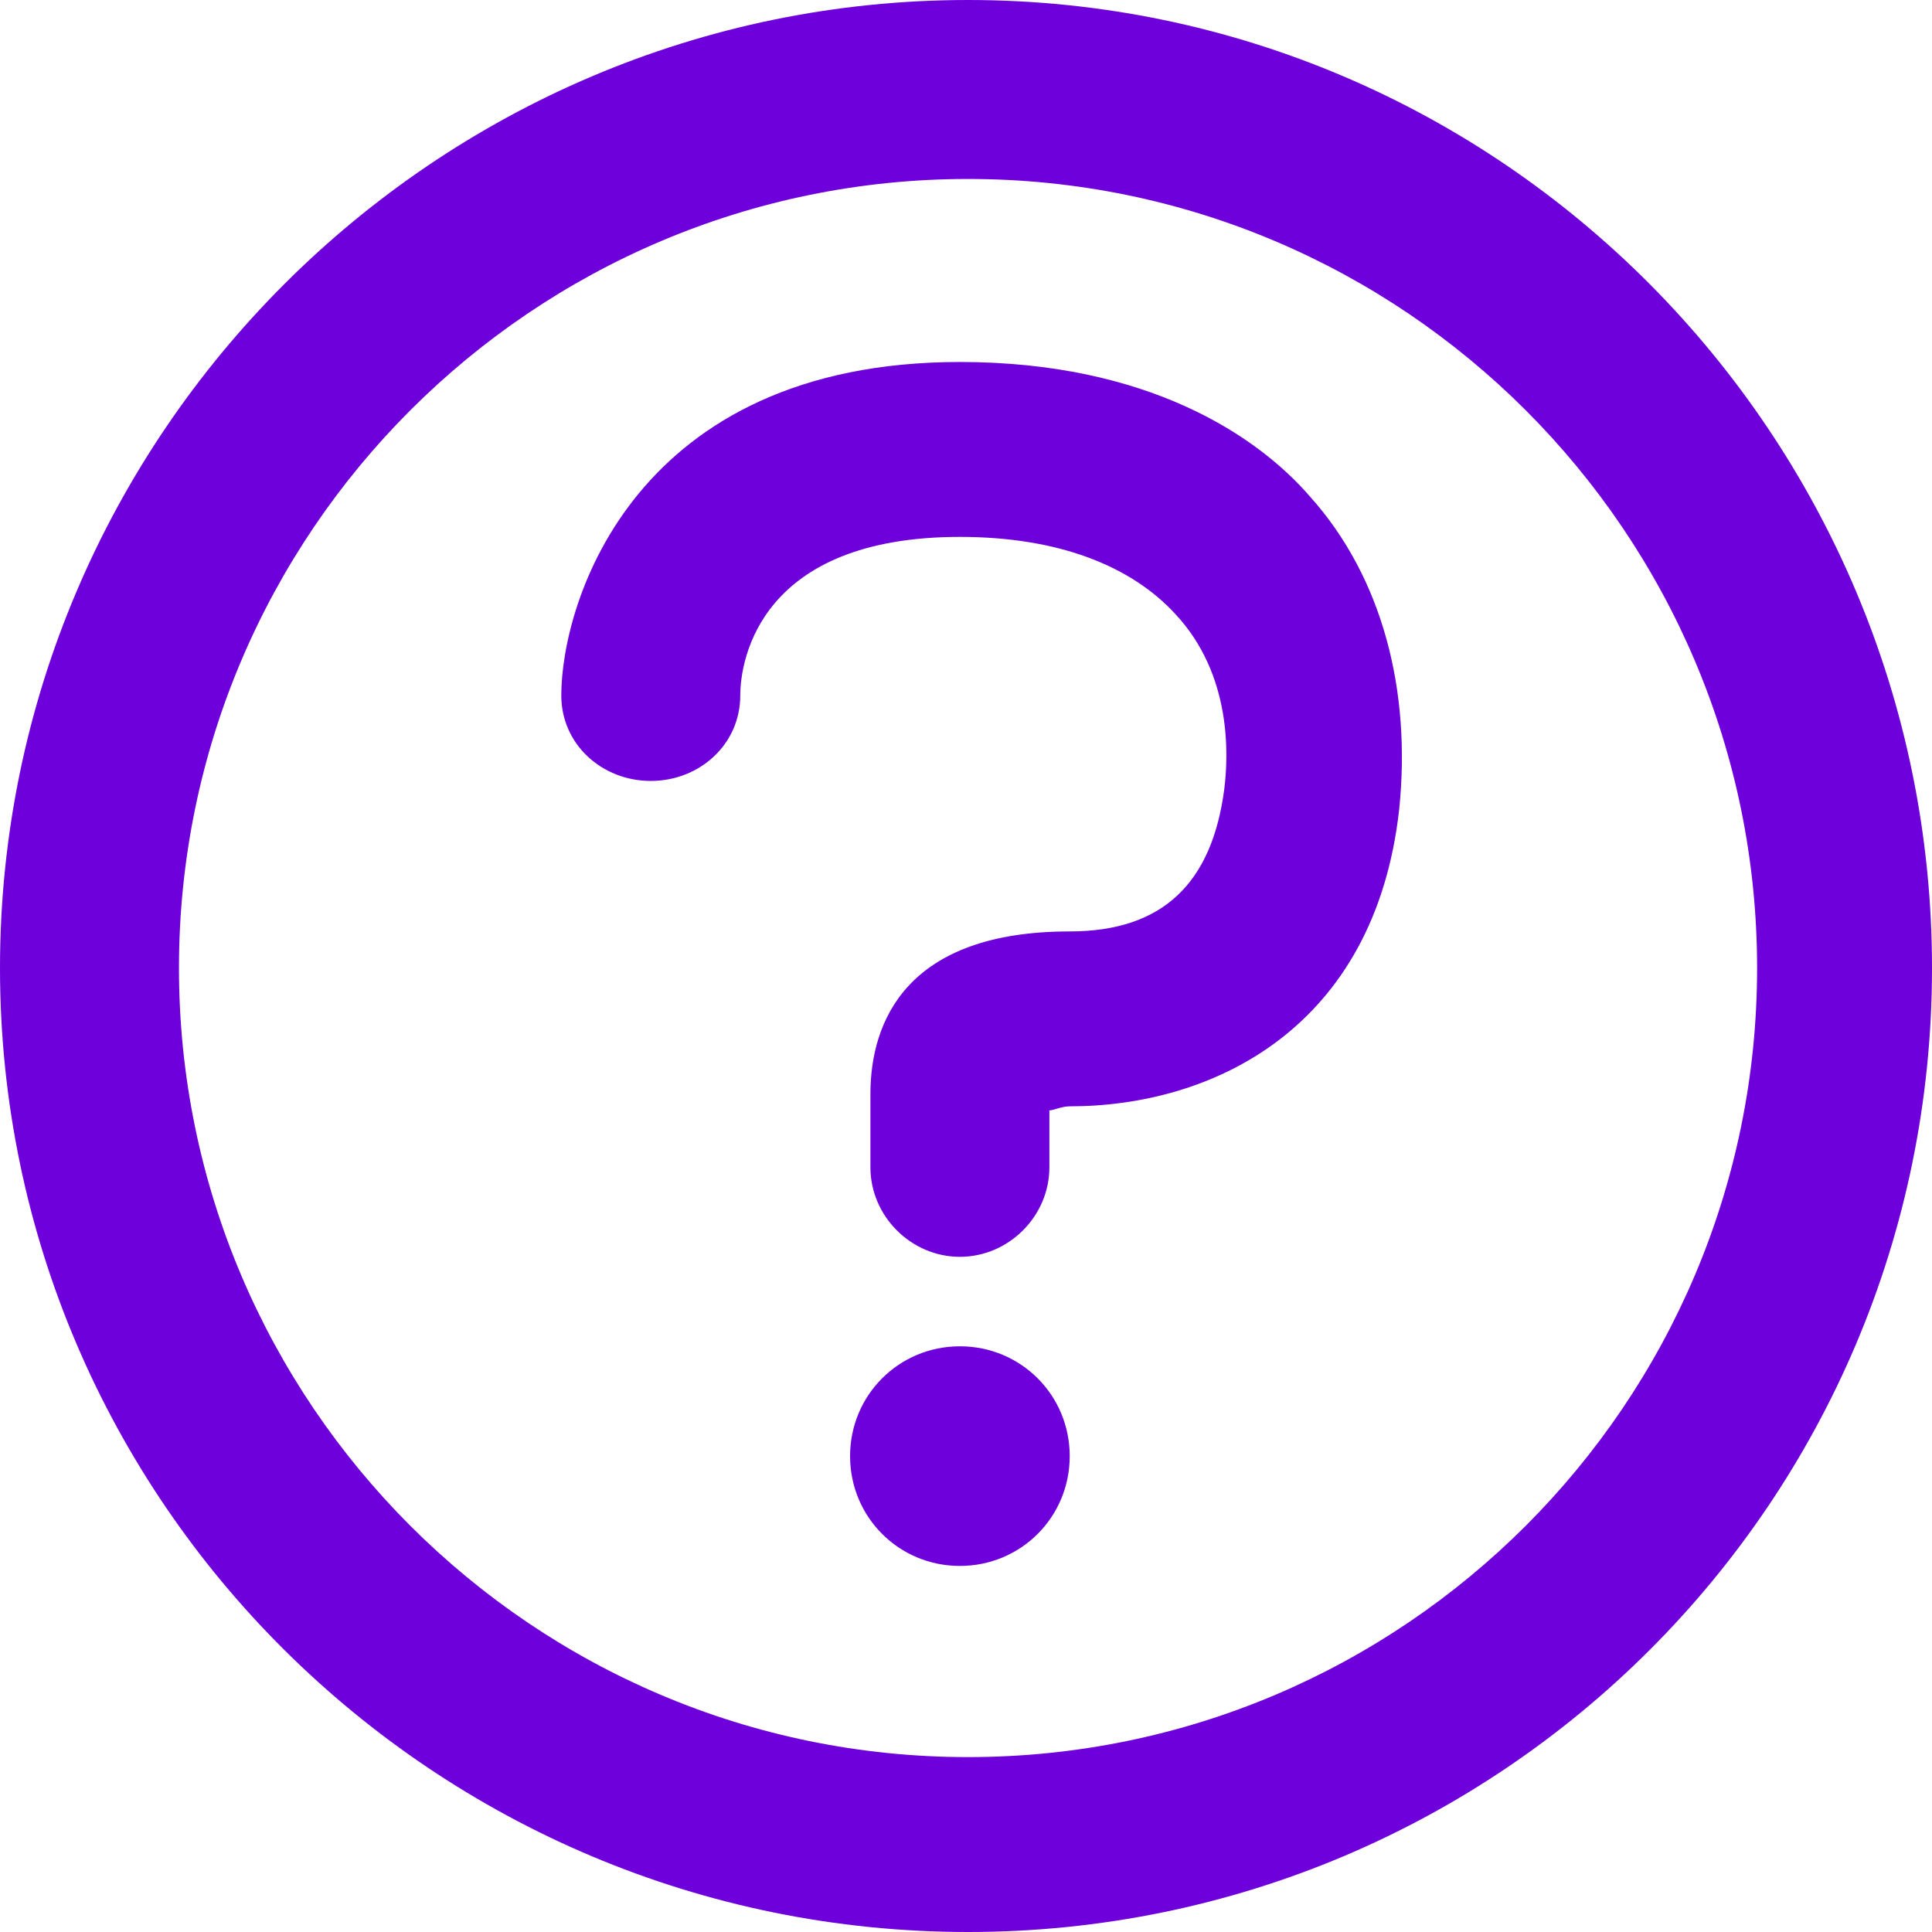 <?xml version="1.0" encoding="iso-8859-1"?>
<svg xmlns="http://www.w3.org/2000/svg" xmlns:xlink="http://www.w3.org/1999/xlink" version="1.1" id="Capa_1" x="0px" y="0px" viewBox="0 0 475 475" style="enable-background:new 0 0 475 475;" xml:space="preserve" width="30px" height="30px">
<g>
	<g>
		<g>
			<path d="M238,0C107,0,0,107,0,238s107,237,238,237s237-106,237-237S369,0,238,0z M238,432     c-107,0-194-87-194-194S131,44,238,44s194,87,194,194S345,432,238,432z" fill="#6e00dc"/>
			<path d="M236,89c-80,0-98,59-98,82c0,12,10,21,22,21s22-9,22-21c0-9,5-39,54-39c24,0,42,7,53,19     c14,15,13,35,12,43c-3,23-15,35-38,35c-40,0-49,22-49,40v18c0,12,10,22,22,22s22-10,22-22v-14c1,0,3-1,5-1c35,0,75-19,81-73     c3-29-4-57-22-77C309,107,282,89,236,89z" fill="#6e00dc"/>
			<path d="M236,331c-15,0-27,12-27,27s12,27,27,27s27-12,27-27S251,331,236,331z" fill="#6e00dc"/>
		</g>
	</g>
</g>
<g>
</g>
<g>
</g>
<g>
</g>
<g>
</g>
<g>
</g>
<g>
</g>
<g>
</g>
<g>
</g>
<g>
</g>
<g>
</g>
<g>
</g>
<g>
</g>
<g>
</g>
<g>
</g>
<g>
</g>
</svg>
